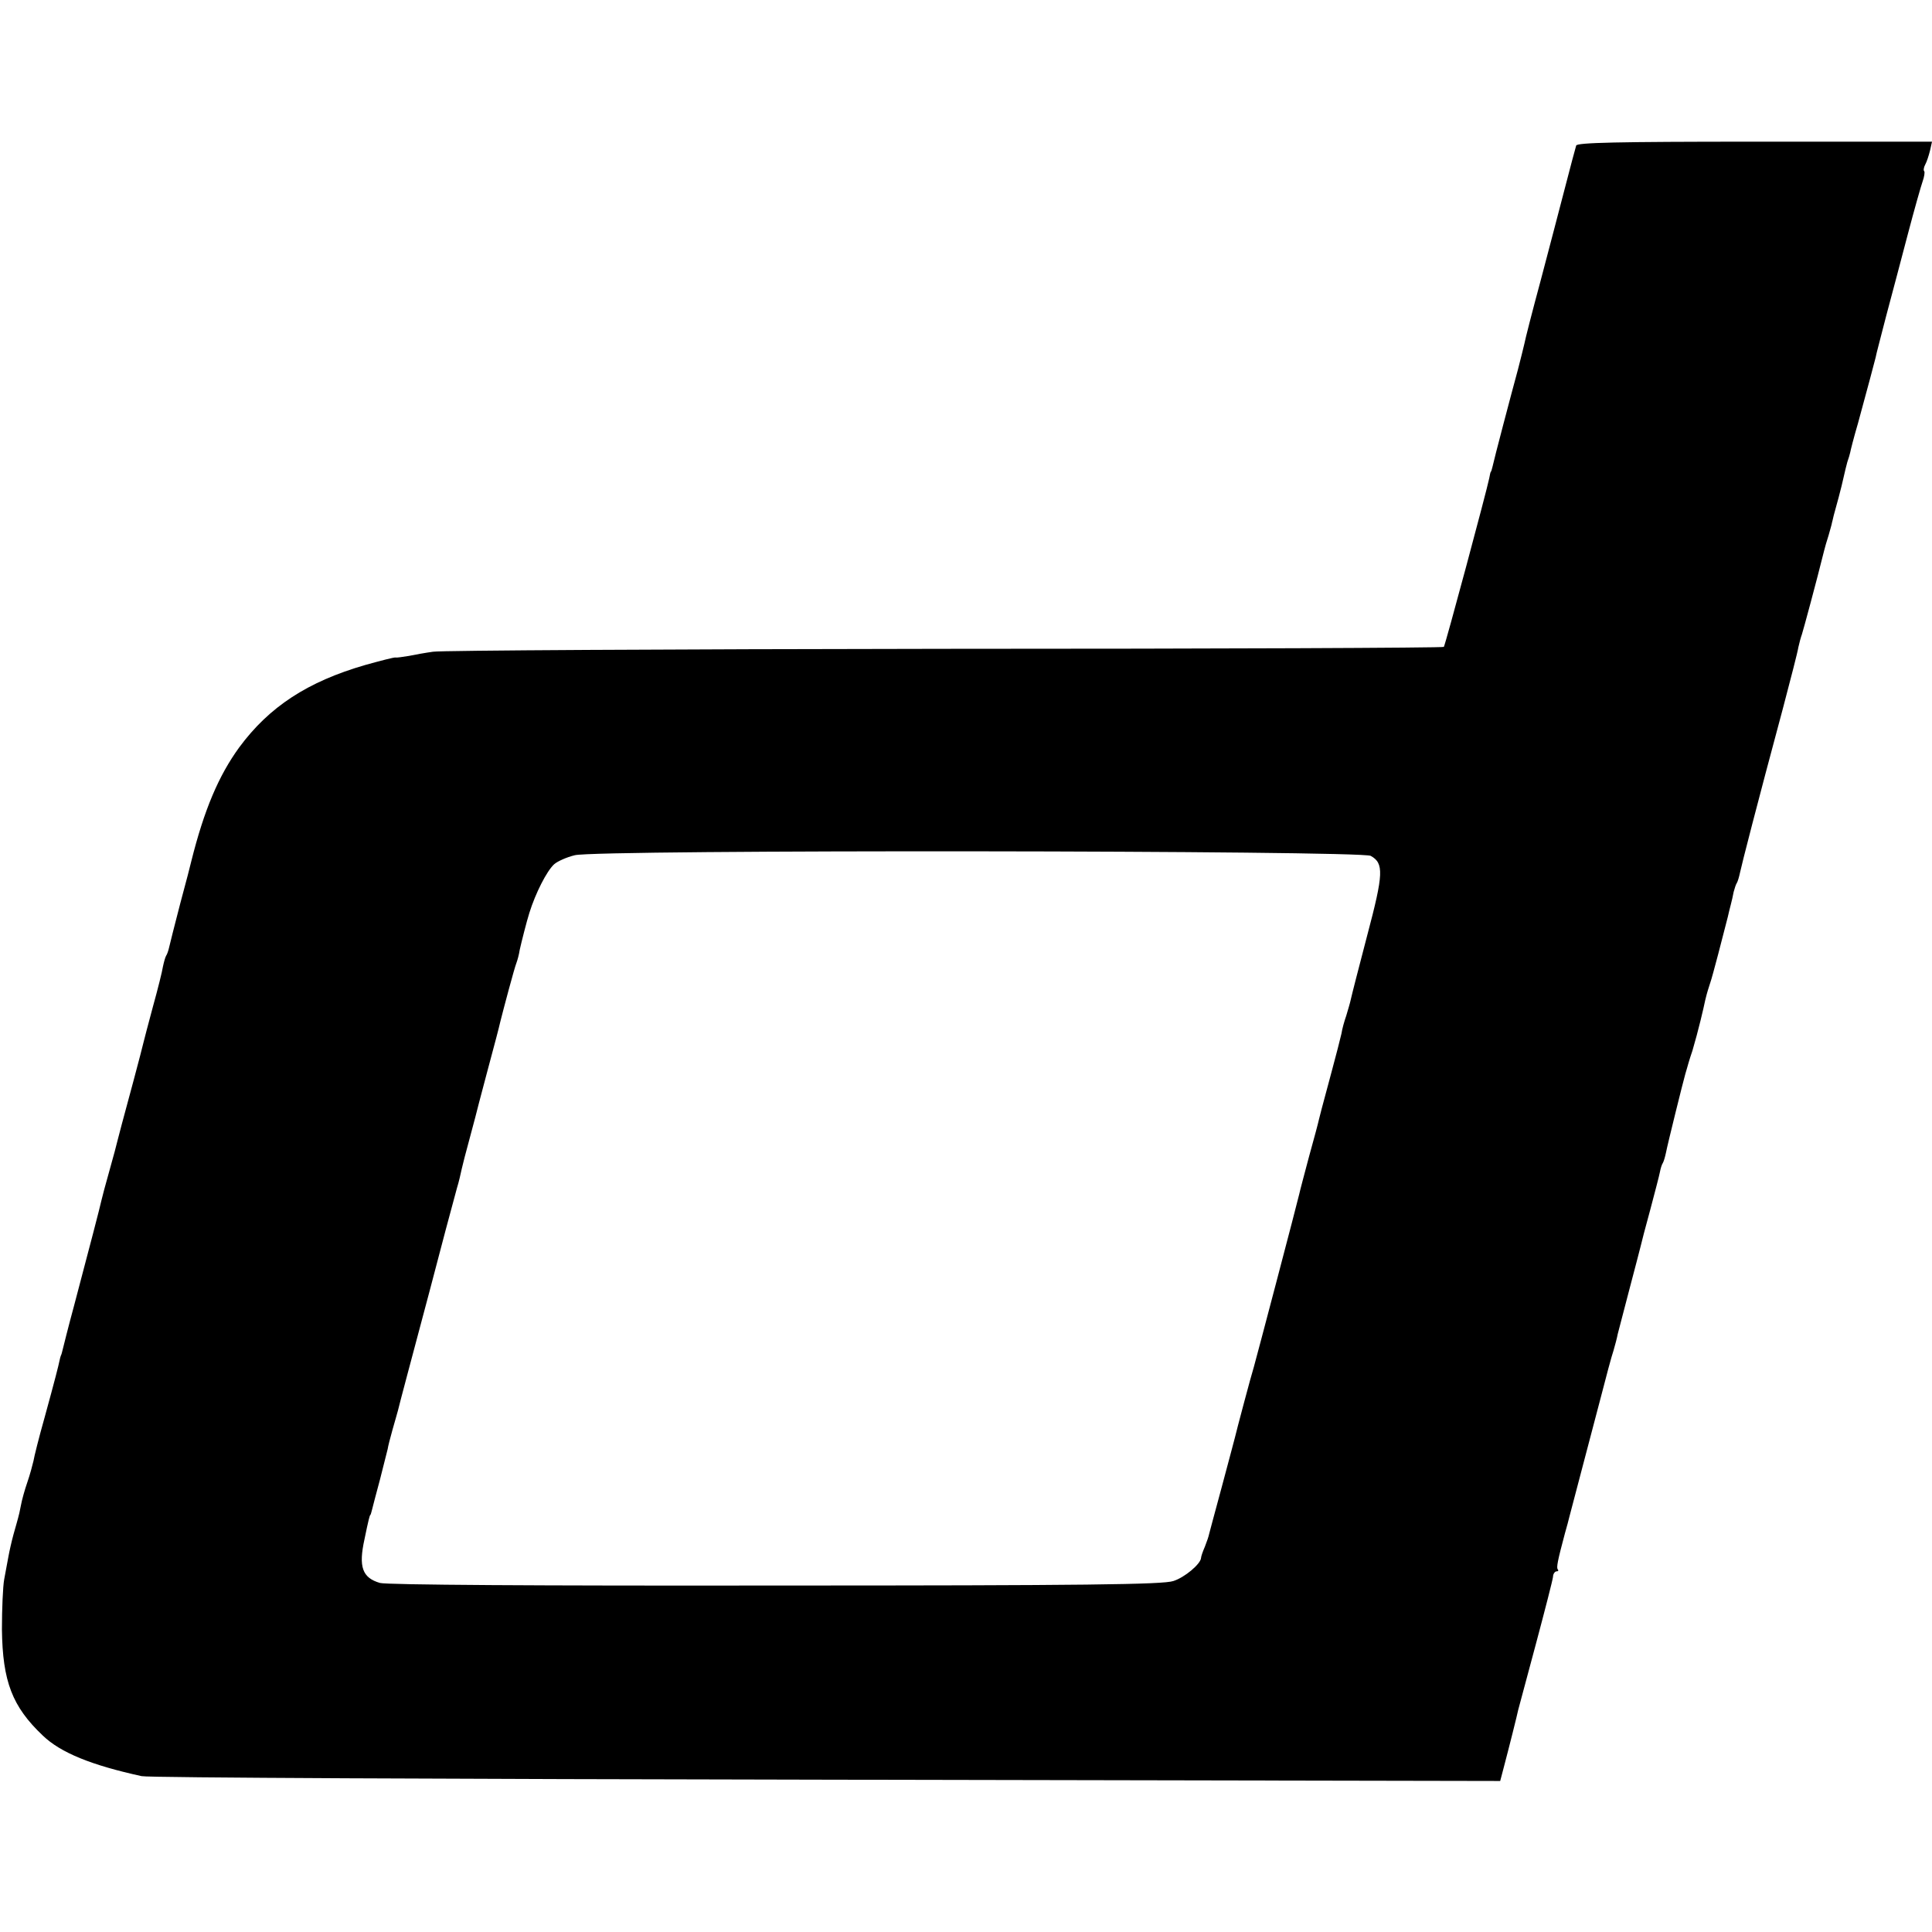 <?xml version="1.0" standalone="no"?>
<!DOCTYPE svg PUBLIC "-//W3C//DTD SVG 20010904//EN"
 "http://www.w3.org/TR/2001/REC-SVG-20010904/DTD/svg10.dtd">
<svg version="1.0" xmlns="http://www.w3.org/2000/svg"
 width="600pt" height="600pt" viewBox="0 0 600 600"
 preserveAspectRatio="xMidYMid meet">
<g transform="translate(0,600) scale(0.1,-0.1)"
fill="#000000" stroke="none">
<path d="M4895 5548 c-2 -7 -18 -65 -34 -128 -16 -63 -51 -194 -76 -290 -26
-96 -49 -186 -51 -198 -3 -13 -12 -49 -20 -80 -20 -73 -75 -282 -79 -302 -2
-8 -4 -15 -5 -15 -1 0 -3 -9 -5 -20 -8 -40 -137 -520 -141 -524 -3 -3 -701 -6
-1552 -6 -851 -1 -1565 -5 -1587 -9 -22 -3 -56 -9 -75 -13 -19 -3 -38 -6 -42
-5 -4 1 -46 -10 -93 -23 -180 -52 -299 -130 -392 -256 -64 -88 -109 -194 -149
-354 -1 -5 -16 -64 -34 -130 -17 -66 -33 -128 -35 -138 -2 -9 -6 -21 -9 -25
-3 -5 -7 -20 -10 -34 -2 -14 -16 -70 -31 -124 -15 -55 -28 -106 -30 -114 -2
-8 -15 -60 -30 -115 -37 -137 -45 -167 -50 -187 -2 -9 -13 -51 -25 -93 -12
-42 -23 -84 -25 -93 -4 -19 -36 -142 -85 -327 -18 -66 -33 -127 -35 -135 -2
-8 -4 -17 -6 -20 -1 -3 -3 -9 -4 -15 -3 -15 -14 -59 -47 -179 -17 -60 -32
-120 -34 -133 -3 -13 -11 -43 -19 -66 -8 -23 -17 -55 -20 -72 -3 -16 -7 -34
-9 -40 -1 -5 -8 -28 -14 -50 -6 -22 -13 -53 -16 -70 -3 -16 -9 -48 -13 -70 -4
-22 -7 -92 -7 -155 2 -162 32 -240 127 -330 55 -53 151 -92 307 -126 19 -5
976 -9 2127 -11 l2092 -4 10 38 c18 68 43 168 46 183 2 8 27 101 55 205 28
105 52 198 53 208 0 9 6 17 11 17 5 0 7 2 4 6 -5 5 -1 26 22 112 6 20 12 44
14 52 5 18 51 195 96 365 17 66 35 134 41 151 5 17 11 40 13 51 3 11 19 73 36
138 17 65 33 125 35 134 2 9 15 60 30 114 14 53 28 106 30 117 2 11 6 24 9 28
3 5 7 19 10 33 4 22 53 220 60 244 2 6 4 13 5 17 1 4 8 29 17 55 8 27 19 68
25 93 6 25 13 54 15 65 6 25 10 36 16 55 5 13 40 147 54 203 2 9 6 26 9 37 3
11 7 29 9 40 3 11 7 24 10 28 3 5 7 19 10 33 5 24 52 208 133 509 24 91 46
176 48 190 3 14 8 32 11 40 4 12 45 163 69 260 2 8 8 30 14 48 5 18 10 35 10
37 1 3 1 6 2 8 0 1 2 9 4 17 2 8 9 33 15 55 6 22 13 51 16 65 3 14 8 34 11 45
4 11 8 25 9 30 1 6 11 46 24 90 32 118 51 188 55 205 1 8 17 67 33 130 17 63
47 177 67 253 20 76 41 150 46 164 5 14 7 28 5 31 -3 2 -2 12 3 21 5 9 11 28
15 44 l6 27 -550 0 c-432 0 -552 -3 -555 -12z m-638 -2206 c41 -23 40 -55 -11
-247 -26 -99 -49 -189 -51 -199 -2 -10 -9 -33 -14 -50 -6 -17 -13 -42 -15 -56
-3 -14 -17 -68 -31 -120 -34 -126 -34 -127 -39 -147 -2 -10 -16 -62 -31 -116
-14 -53 -28 -105 -30 -115 -5 -23 -134 -513 -141 -537 -8 -25 -55 -202 -59
-220 -3 -11 -21 -80 -41 -154 -20 -73 -37 -138 -39 -145 -1 -6 -7 -24 -13 -39
-7 -16 -12 -31 -12 -35 -1 -19 -51 -61 -86 -72 -31 -11 -279 -14 -1234 -14
-745 -1 -1208 2 -1230 8 -55 16 -67 50 -48 136 5 25 11 52 13 60 2 8 4 15 5
15 1 0 3 7 5 15 2 8 13 51 25 95 11 44 22 87 24 95 1 8 8 35 15 60 7 25 15 52
17 60 3 14 41 156 98 370 14 52 36 138 50 190 14 52 30 111 35 130 6 19 12 46
15 60 3 14 13 52 22 85 9 33 18 67 20 75 2 8 17 67 34 130 32 120 37 138 44
168 9 36 44 168 50 182 3 8 8 26 10 40 5 23 22 90 30 115 19 61 54 130 77 151
10 9 39 22 64 28 67 18 2442 15 2472 -2z"/>
</g>
</svg>
